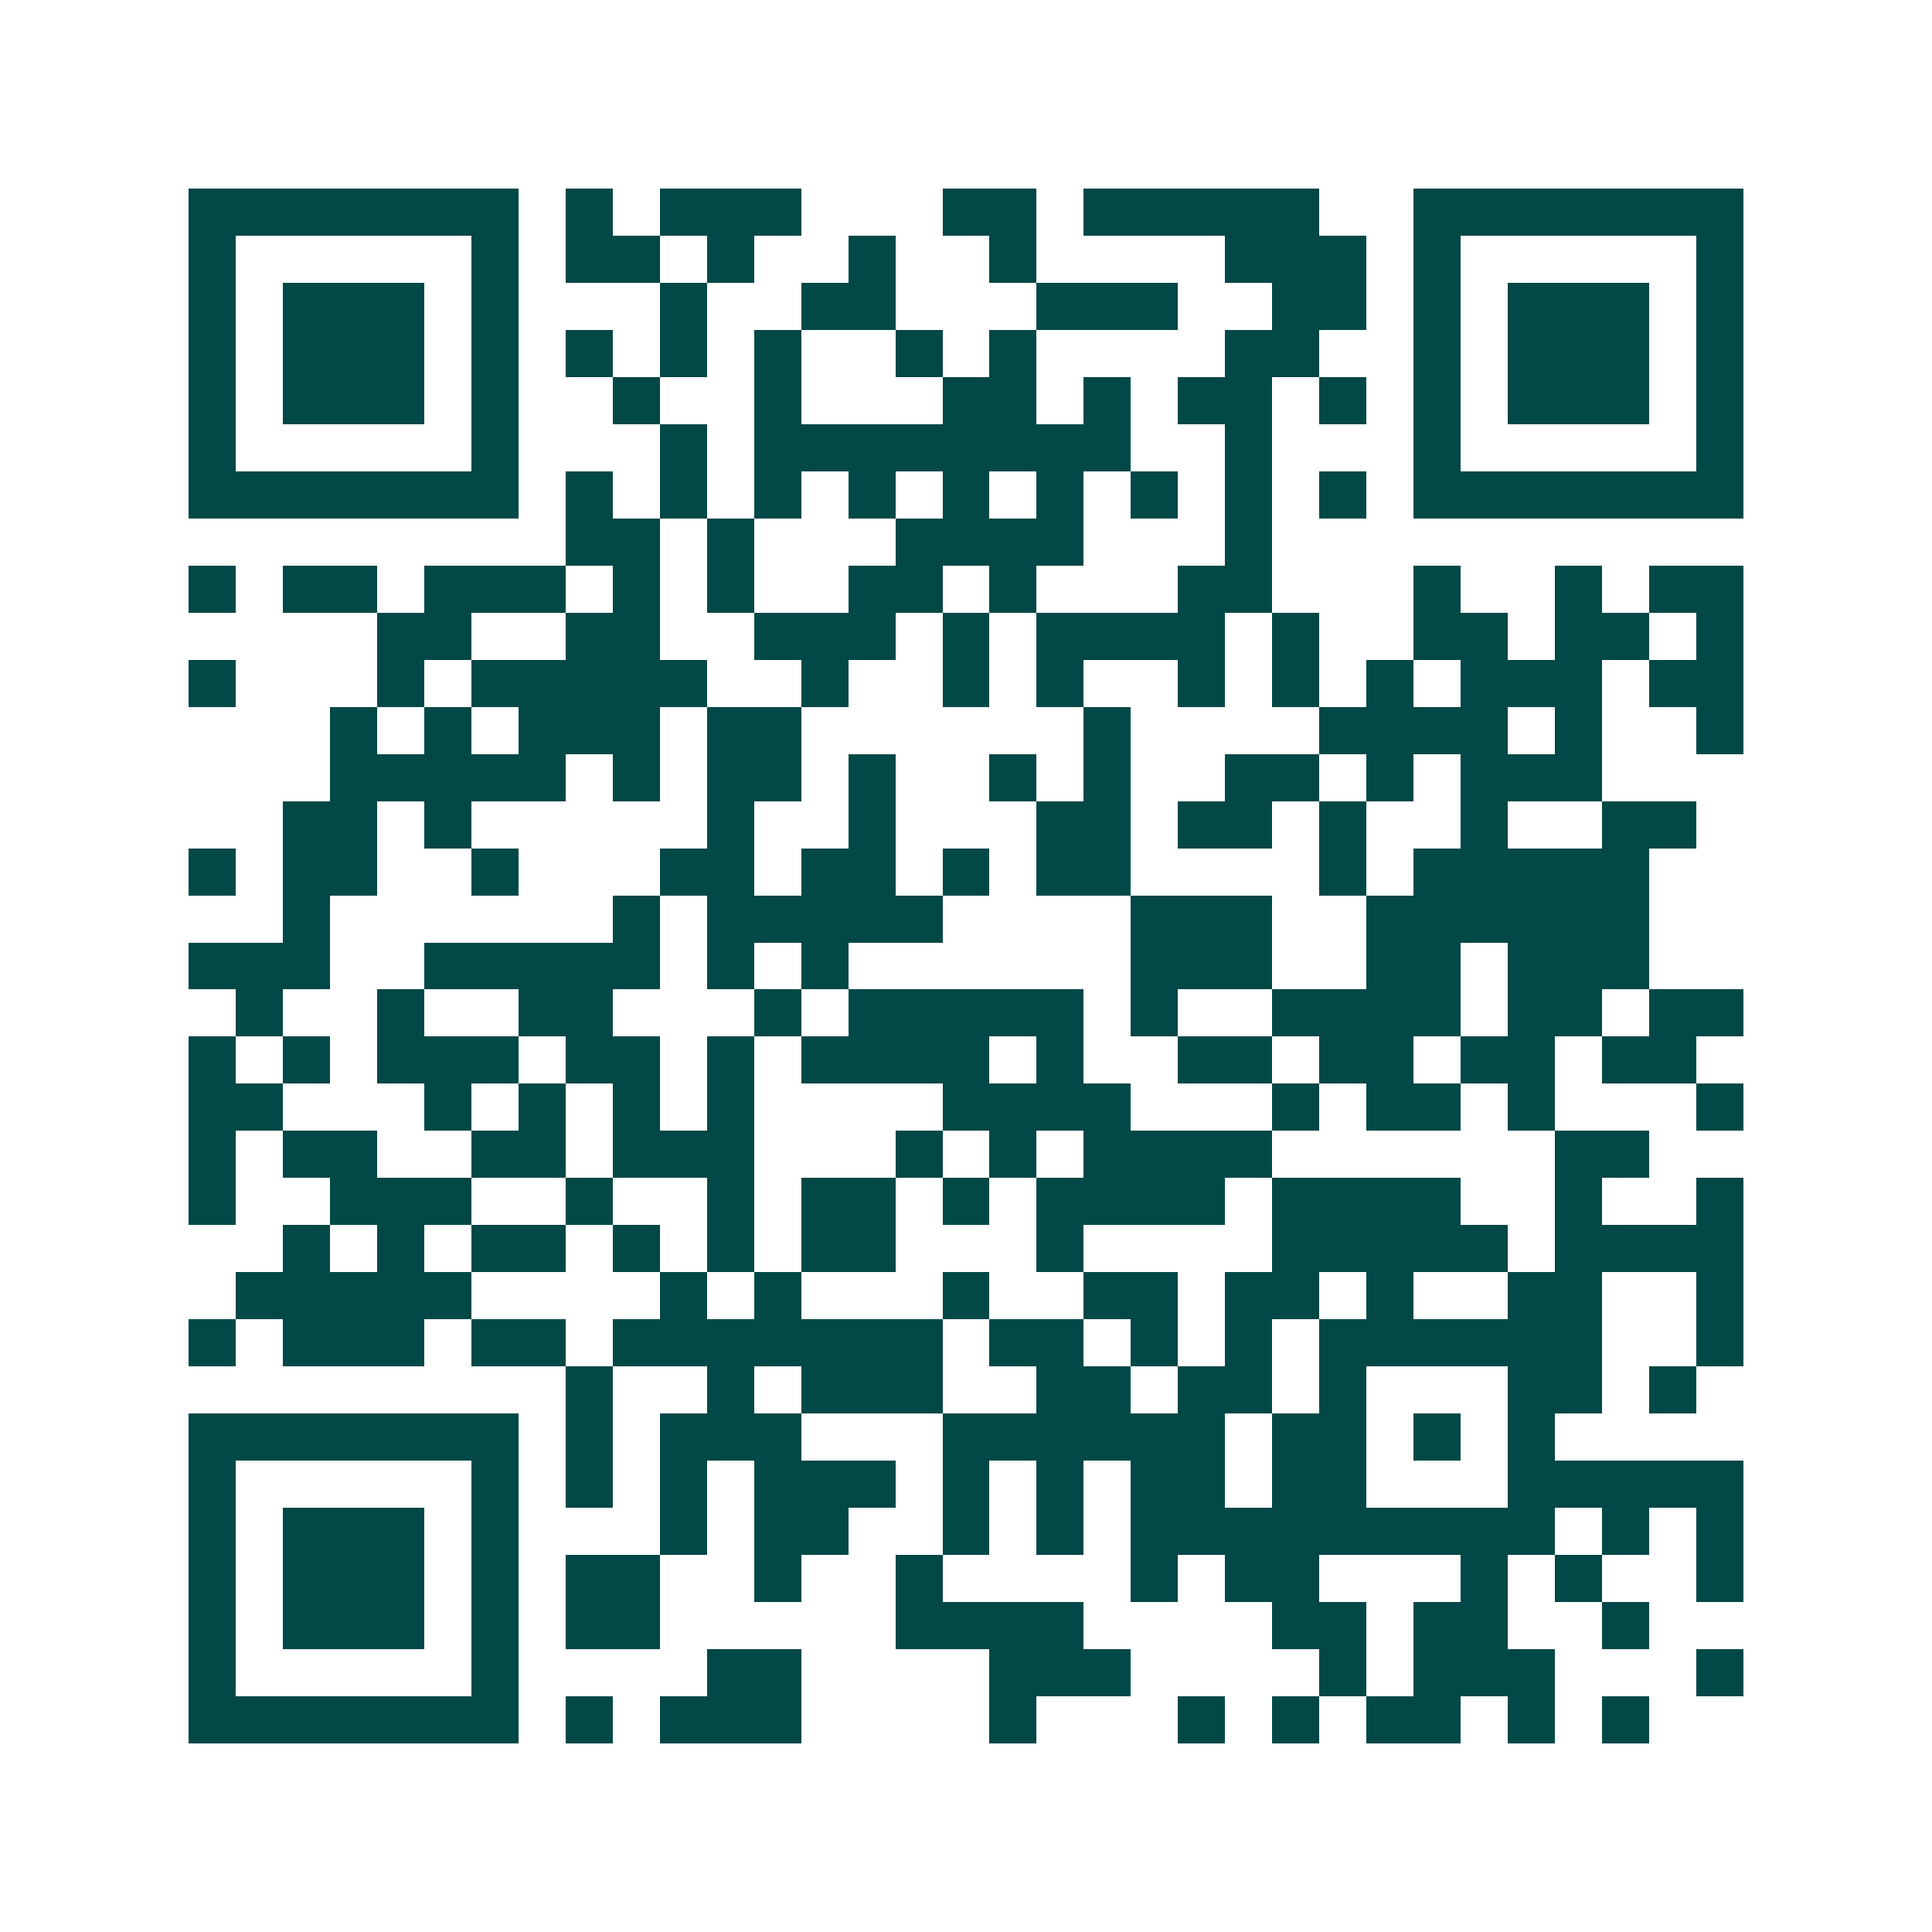 <svg xmlns="http://www.w3.org/2000/svg" width="200" height="200" viewBox="0 0 41 41" shape-rendering="crispEdges"><path fill="#ffffff" d="M0 0h41v41H0z"/><path stroke="#014847" d="M4 4.5h7m1 0h1m1 0h3m3 0h2m1 0h5m2 0h7M4 5.5h1m5 0h1m1 0h2m1 0h1m2 0h1m2 0h1m4 0h3m1 0h1m5 0h1M4 6.5h1m1 0h3m1 0h1m3 0h1m2 0h2m3 0h3m2 0h2m1 0h1m1 0h3m1 0h1M4 7.5h1m1 0h3m1 0h1m1 0h1m1 0h1m1 0h1m2 0h1m1 0h1m4 0h2m2 0h1m1 0h3m1 0h1M4 8.5h1m1 0h3m1 0h1m2 0h1m2 0h1m3 0h2m1 0h1m1 0h2m1 0h1m1 0h1m1 0h3m1 0h1M4 9.5h1m5 0h1m3 0h1m1 0h8m2 0h1m3 0h1m5 0h1M4 10.5h7m1 0h1m1 0h1m1 0h1m1 0h1m1 0h1m1 0h1m1 0h1m1 0h1m1 0h1m1 0h7M12 11.5h2m1 0h1m3 0h4m3 0h1M4 12.5h1m1 0h2m1 0h3m1 0h1m1 0h1m2 0h2m1 0h1m3 0h2m3 0h1m2 0h1m1 0h2M8 13.5h2m2 0h2m2 0h3m1 0h1m1 0h4m1 0h1m2 0h2m1 0h2m1 0h1M4 14.5h1m3 0h1m1 0h5m2 0h1m2 0h1m1 0h1m2 0h1m1 0h1m1 0h1m1 0h3m1 0h2M7 15.5h1m1 0h1m1 0h3m1 0h2m6 0h1m4 0h4m1 0h1m2 0h1M7 16.5h5m1 0h1m1 0h2m1 0h1m2 0h1m1 0h1m2 0h2m1 0h1m1 0h3M6 17.5h2m1 0h1m5 0h1m2 0h1m3 0h2m1 0h2m1 0h1m2 0h1m2 0h2M4 18.5h1m1 0h2m2 0h1m3 0h2m1 0h2m1 0h1m1 0h2m4 0h1m1 0h5M6 19.5h1m6 0h1m1 0h5m4 0h3m2 0h6M4 20.5h3m2 0h5m1 0h1m1 0h1m6 0h3m2 0h2m1 0h3M5 21.5h1m2 0h1m2 0h2m3 0h1m1 0h5m1 0h1m2 0h4m1 0h2m1 0h2M4 22.5h1m1 0h1m1 0h3m1 0h2m1 0h1m1 0h4m1 0h1m2 0h2m1 0h2m1 0h2m1 0h2M4 23.5h2m3 0h1m1 0h1m1 0h1m1 0h1m4 0h4m3 0h1m1 0h2m1 0h1m3 0h1M4 24.5h1m1 0h2m2 0h2m1 0h3m3 0h1m1 0h1m1 0h4m6 0h2M4 25.5h1m2 0h3m2 0h1m2 0h1m1 0h2m1 0h1m1 0h4m1 0h4m2 0h1m2 0h1M6 26.5h1m1 0h1m1 0h2m1 0h1m1 0h1m1 0h2m3 0h1m4 0h5m1 0h4M5 27.5h5m4 0h1m1 0h1m3 0h1m2 0h2m1 0h2m1 0h1m2 0h2m2 0h1M4 28.5h1m1 0h3m1 0h2m1 0h7m1 0h2m1 0h1m1 0h1m1 0h6m2 0h1M12 29.5h1m2 0h1m1 0h3m2 0h2m1 0h2m1 0h1m3 0h2m1 0h1M4 30.5h7m1 0h1m1 0h3m3 0h6m1 0h2m1 0h1m1 0h1M4 31.5h1m5 0h1m1 0h1m1 0h1m1 0h3m1 0h1m1 0h1m1 0h2m1 0h2m3 0h5M4 32.5h1m1 0h3m1 0h1m3 0h1m1 0h2m2 0h1m1 0h1m1 0h9m1 0h1m1 0h1M4 33.5h1m1 0h3m1 0h1m1 0h2m2 0h1m2 0h1m4 0h1m1 0h2m3 0h1m1 0h1m2 0h1M4 34.5h1m1 0h3m1 0h1m1 0h2m5 0h4m4 0h2m1 0h2m2 0h1M4 35.5h1m5 0h1m4 0h2m4 0h3m4 0h1m1 0h3m3 0h1M4 36.5h7m1 0h1m1 0h3m4 0h1m3 0h1m1 0h1m1 0h2m1 0h1m1 0h1"/></svg>
